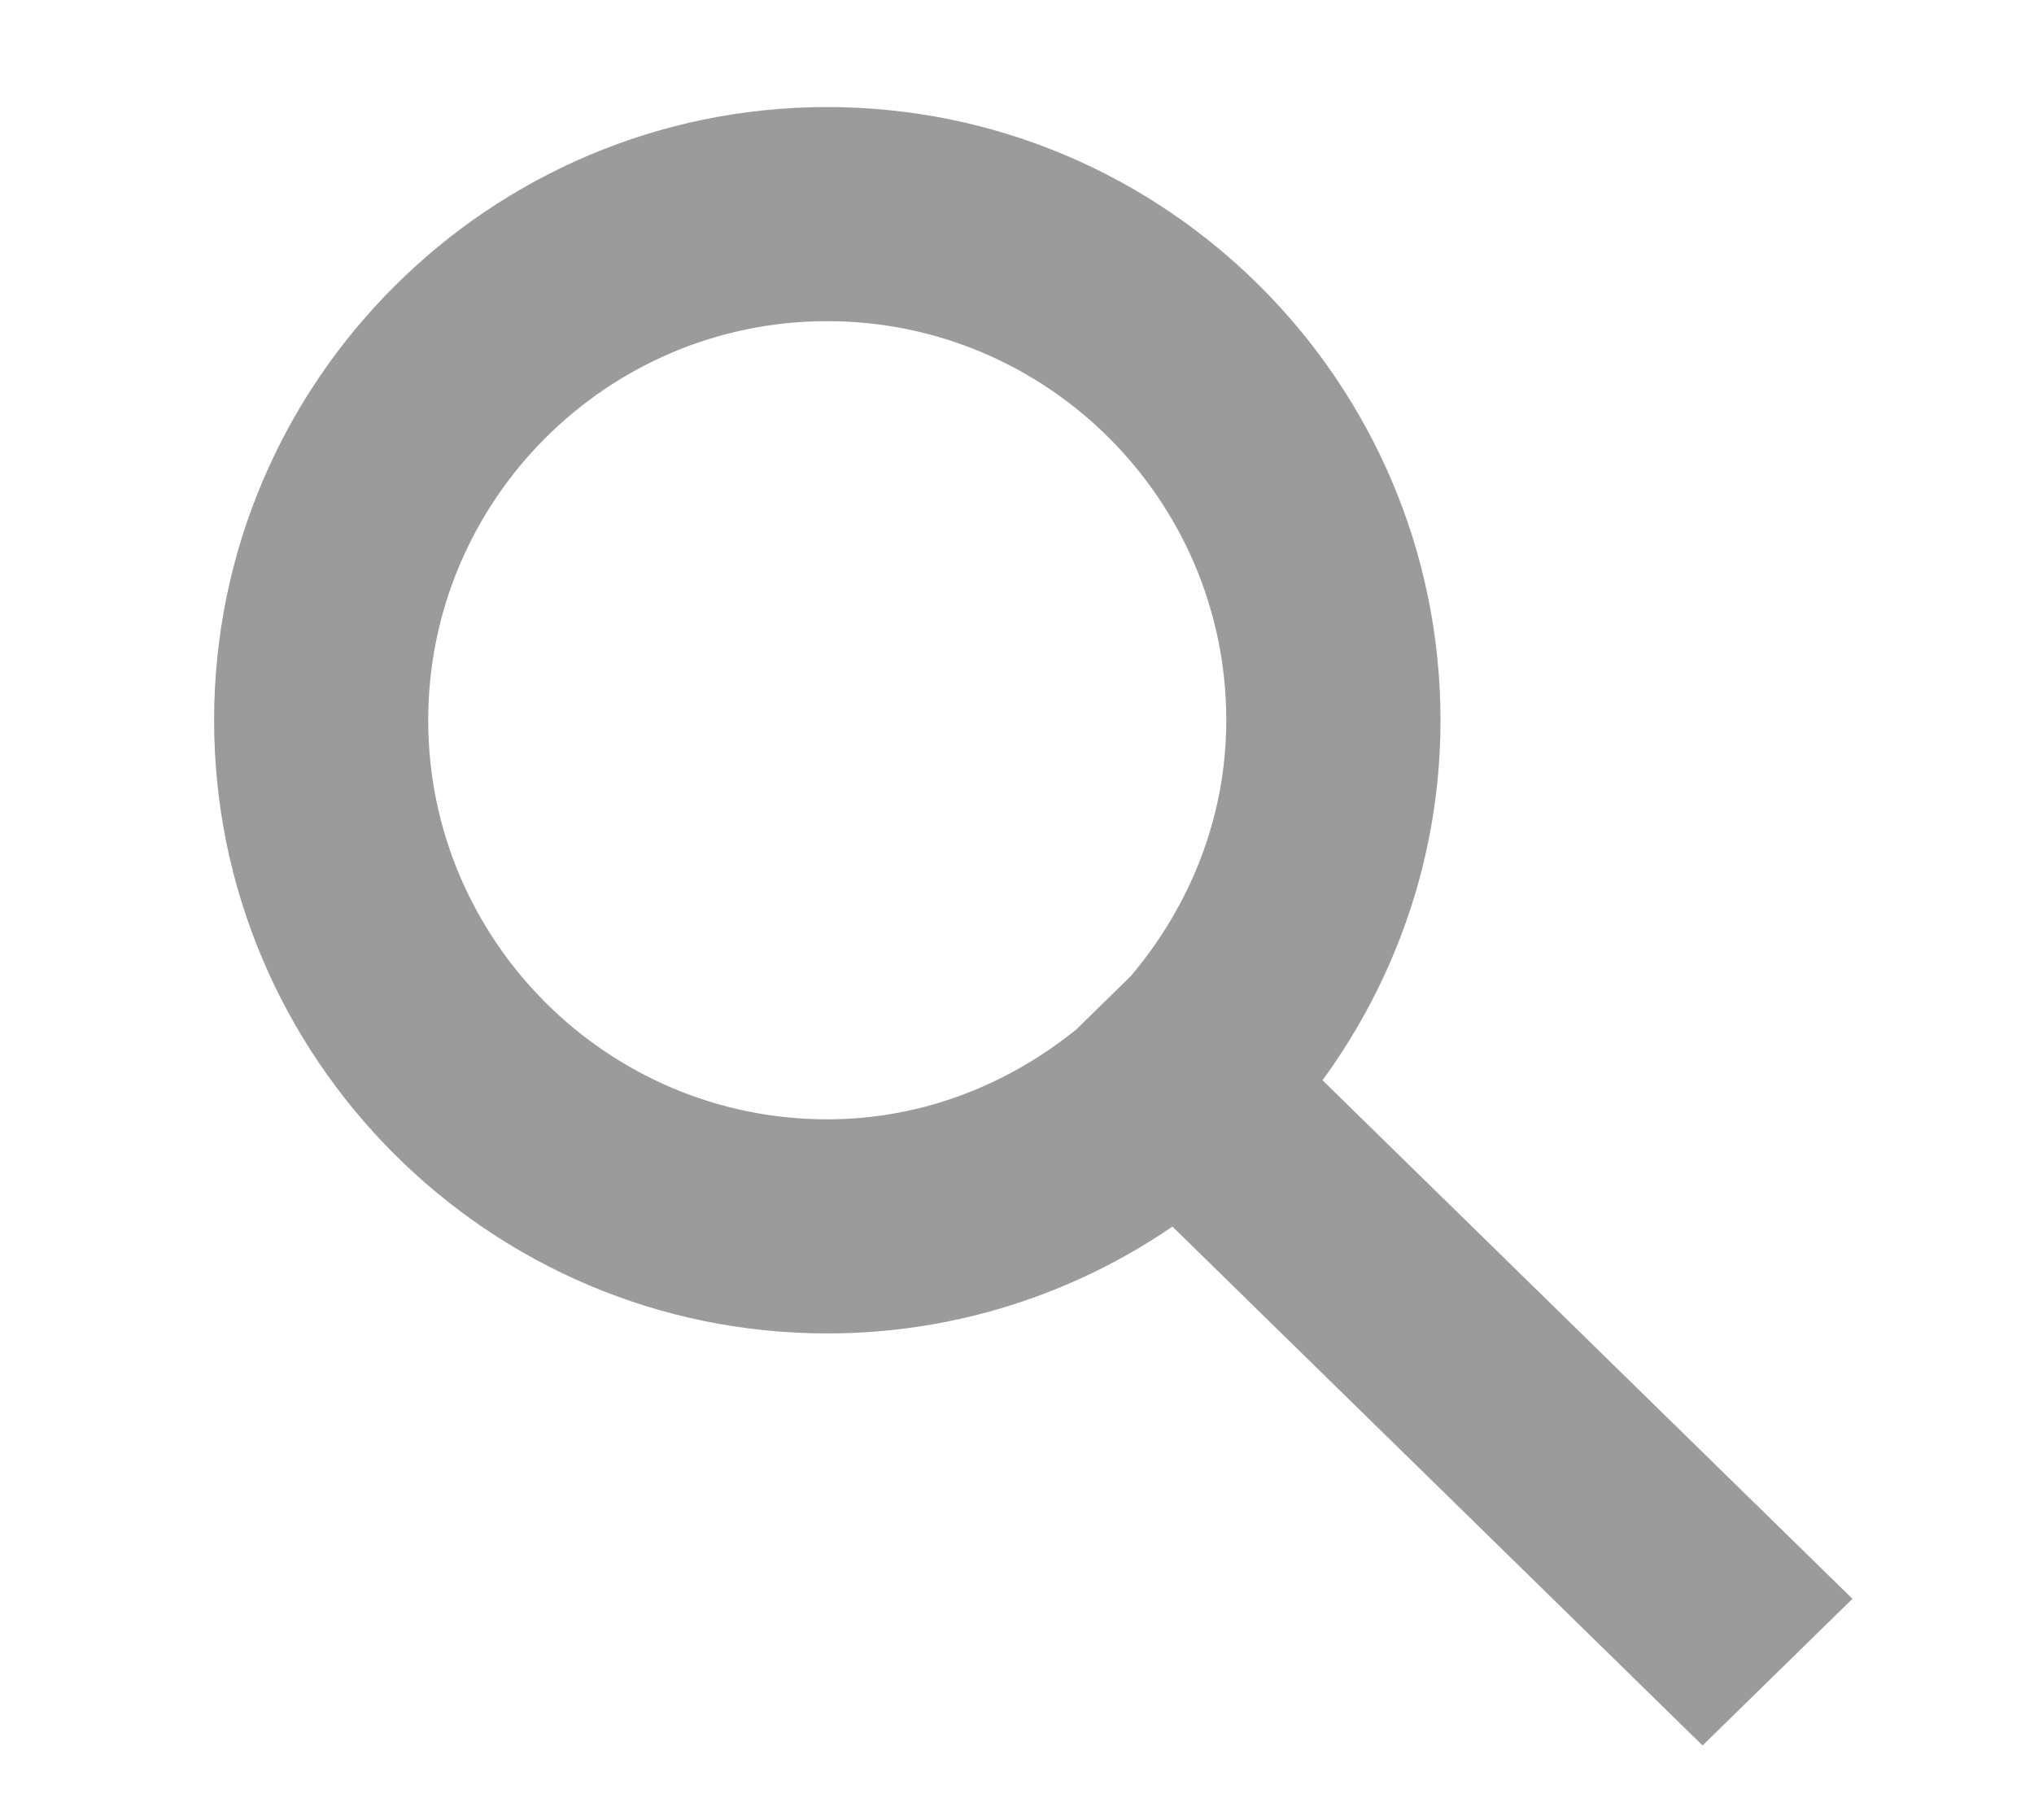 <?xml version="1.0" encoding="utf-8"?>
<!DOCTYPE svg PUBLIC "-//W3C//DTD SVG 1.1//EN" "http://www.w3.org/Graphics/SVG/1.1/DTD/svg11.dtd">
<svg version="1.1" id="Layer_1" xmlns="http://www.w3.org/2000/svg" xmlns:xlink="http://www.w3.org/1999/xlink" x="0px" y="0px"
	 width="19px" height="17px" viewBox="0 0 19 17" enable-background="new 0 0 19 17" xml:space="preserve">
<path fill="#9B9B9B" d="M17.304,14.935l-4.95-4.844c0.689-0.945,1.102-2.106,1.102-3.363C13.455,3.569,10.886,1,7.727,1
	C4.569,1,2,3.569,2,6.728s2.569,5.728,5.727,5.728c1.195,0,2.305-0.369,3.225-0.998l4.952,4.847L17.304,14.935z M4,6.728
	C4,4.672,5.672,3,7.727,3c2.056,0,3.728,1.672,3.728,3.728c0,0.913-0.343,1.74-0.891,2.389l-0.511,0.5
	c-0.64,0.517-1.442,0.839-2.327,0.839C5.672,10.455,4,8.783,4,6.728z"/>
</svg>
